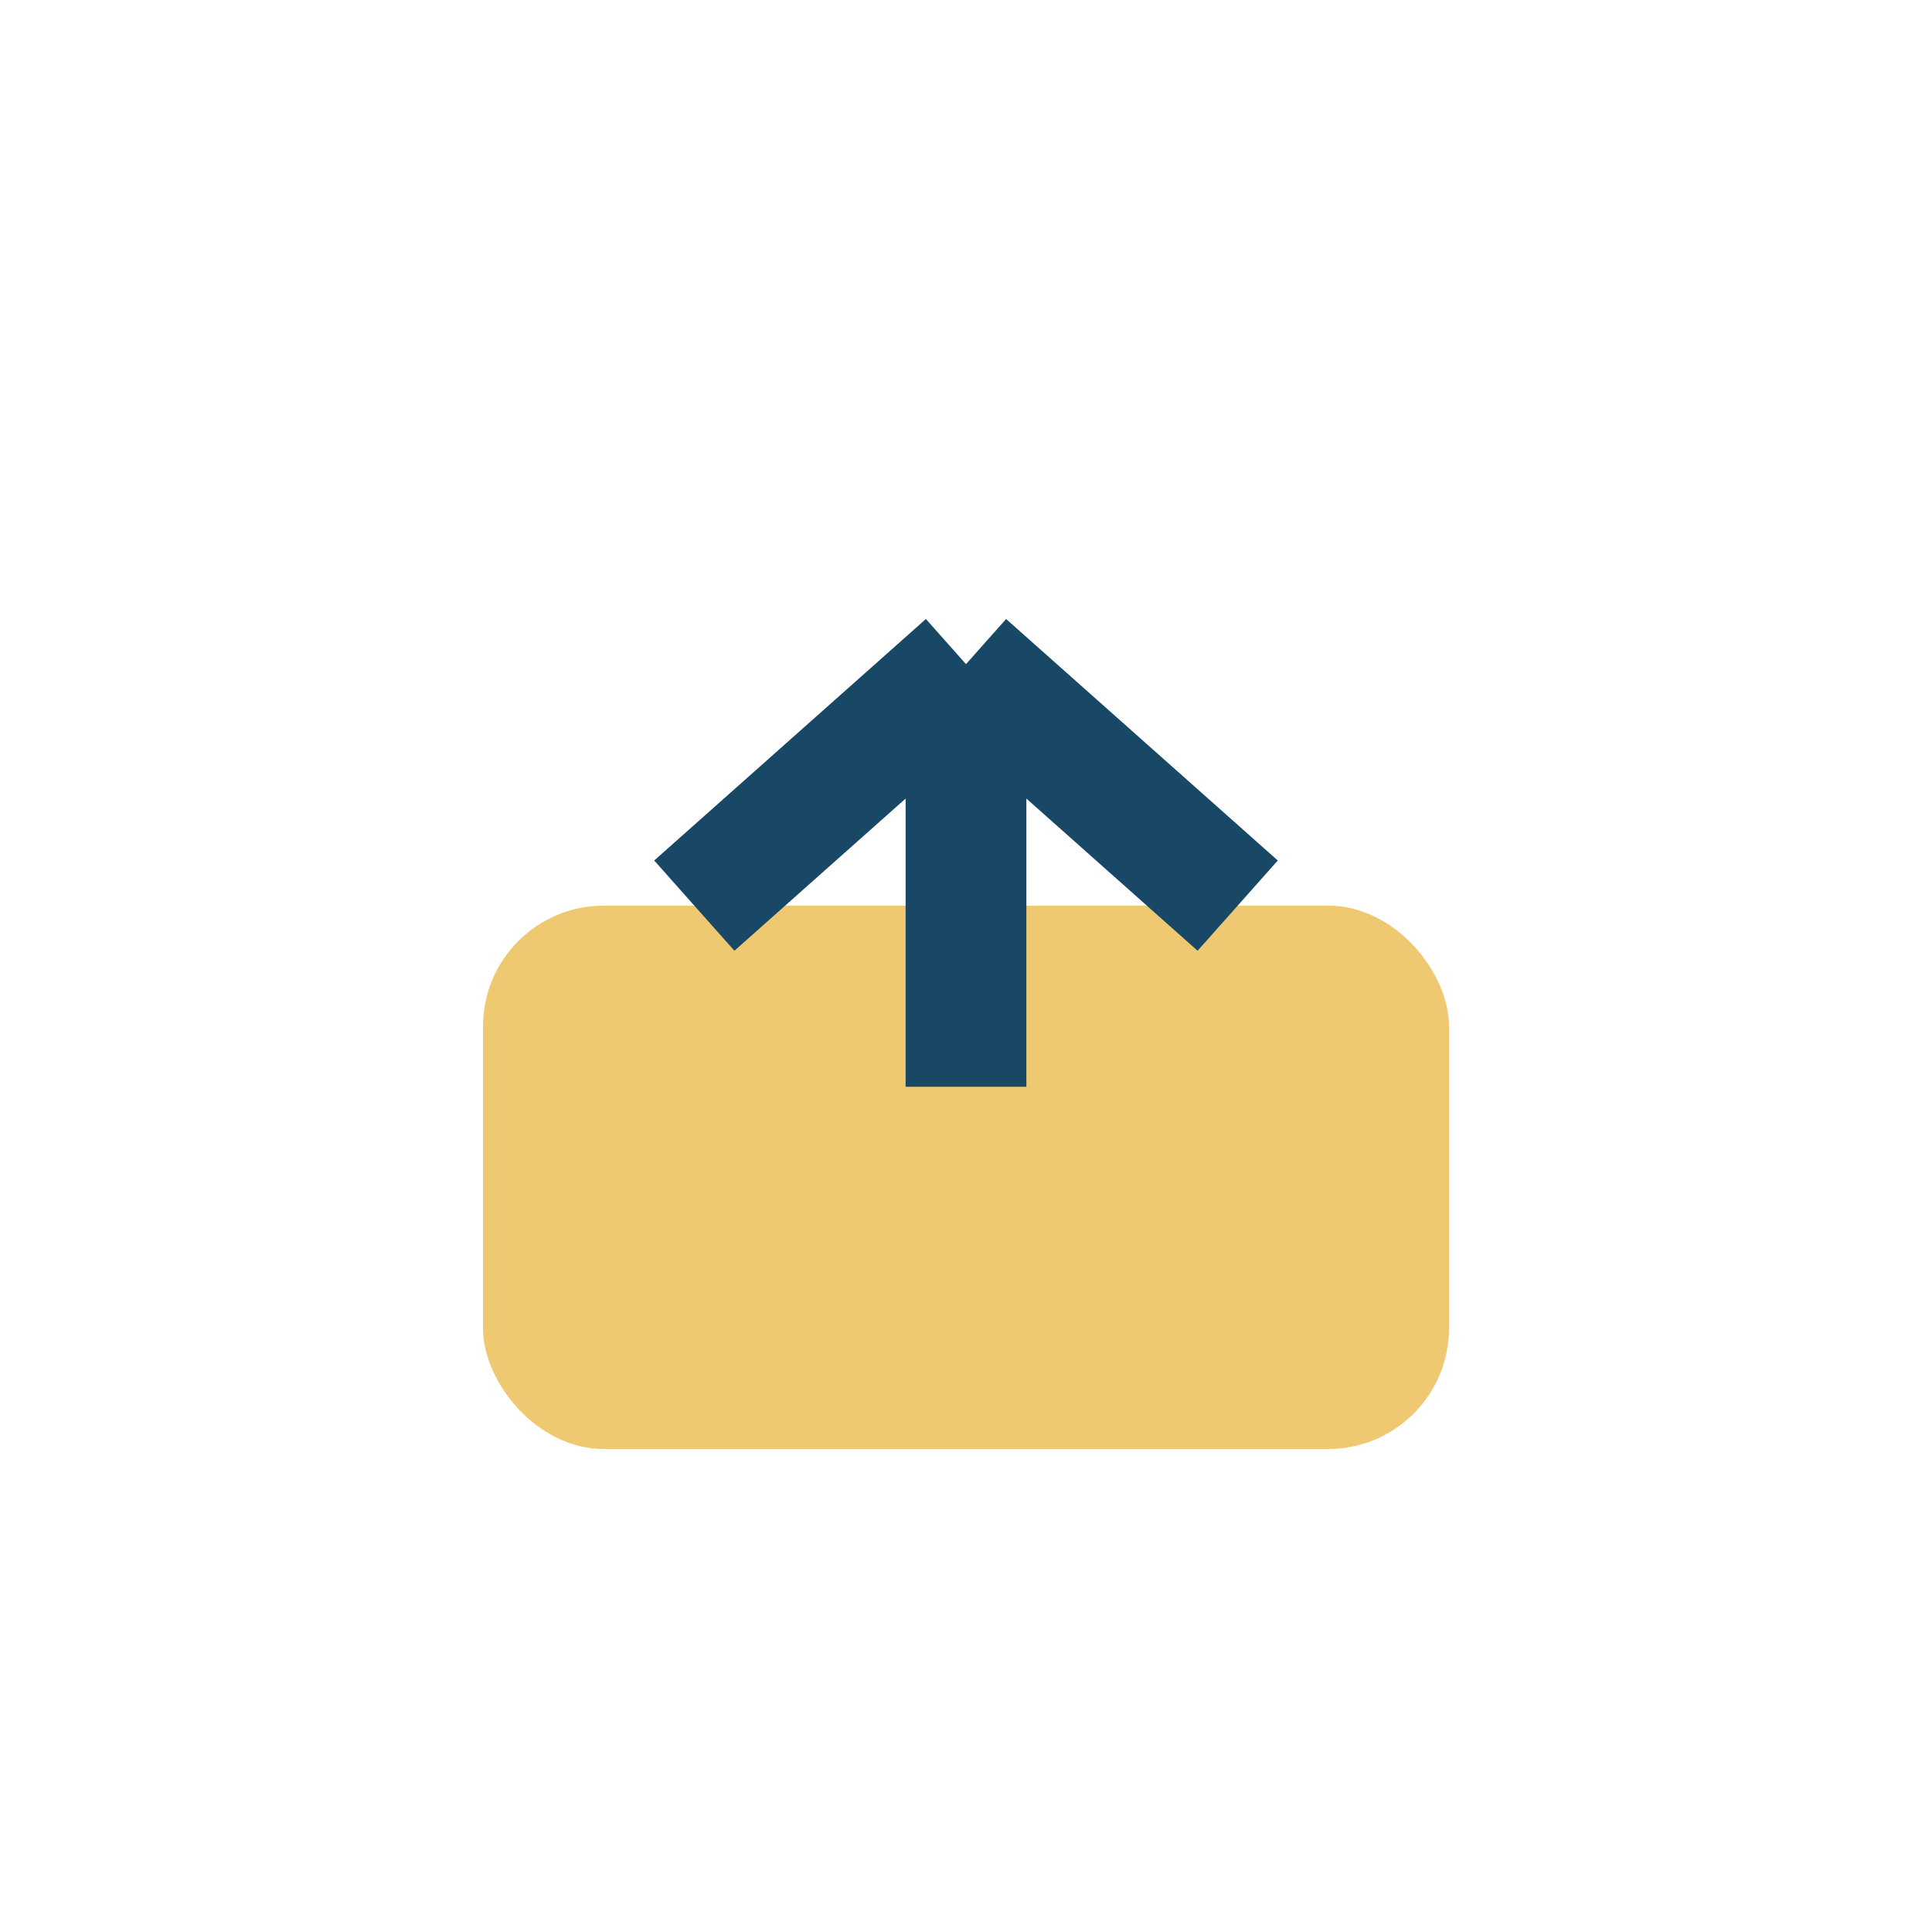 <?xml version="1.0" encoding="UTF-8"?>
<svg xmlns="http://www.w3.org/2000/svg" width="32" height="32" viewBox="0 0 32 32"><rect x="8" y="15" width="16" height="9" rx="2" fill="#EFC872"/><path d="M16 18v-7m0 0l4.5 4m-4.5-4L11.5 15" stroke="#194867" stroke-width="2"/></svg>